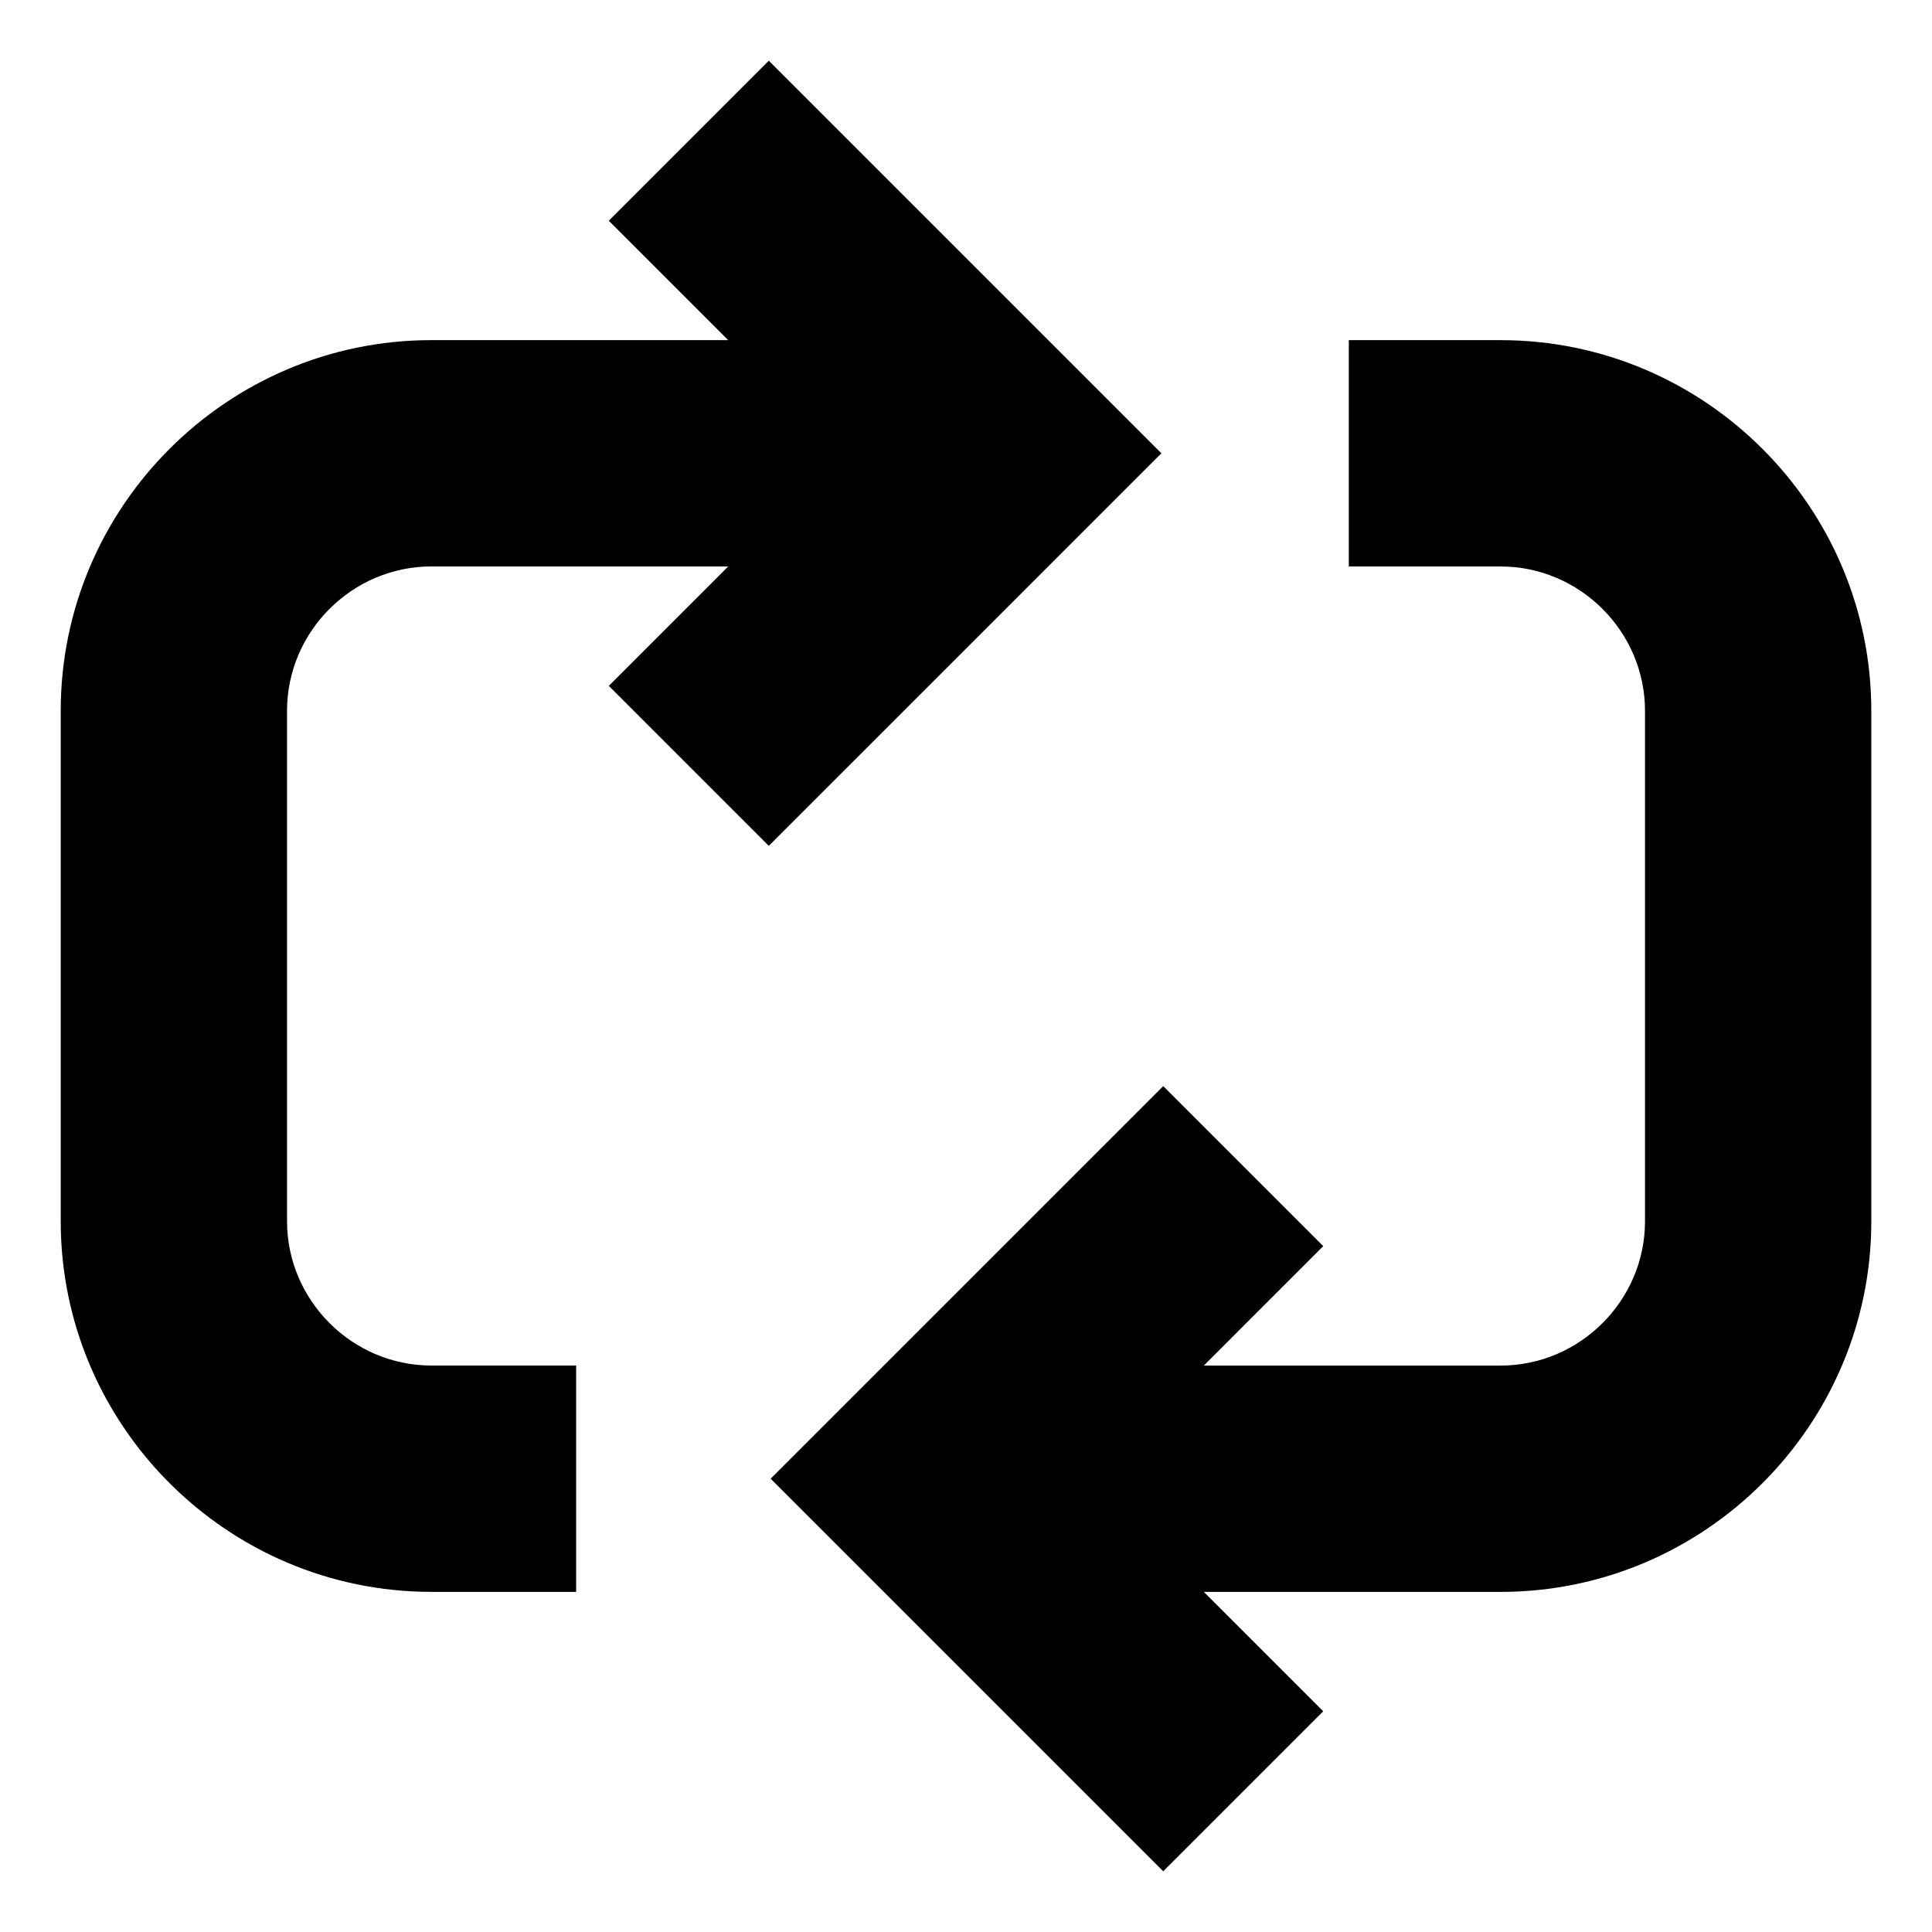 <?xml version="1.0" encoding="UTF-8"?>
<!-- Uploaded to: ICON Repo, www.iconrepo.com, Generator: ICON Repo Mixer Tools -->
<svg fill="#000000" width="800px" height="800px" version="1.1" viewBox="144 144 512 512" xmlns="http://www.w3.org/2000/svg">
 <path d="m347.74 160.09 104.04 104.04-104.04 104.03-42.402-42.402 31.641-31.641-78.676-0.004c-20.973 0-38.238 17.266-38.238 38.238l0.004 135.29c0 20.973 17.266 38.238 38.238 38.238h38.379v59.98h-38.383c-54.074 0-98.211-44.137-98.211-98.211v-135.3c0-54.074 44.137-98.211 98.211-98.211h78.672l-31.641-31.641zm146.93 314.15-42.402-42.402-104.04 104.03 104.04 104.04 42.402-42.402-31.641-31.641h78.676c54.074 0 98.211-44.137 98.211-98.211v-135.3c0-54.074-44.137-98.211-98.211-98.211h-40.258v59.98h40.258c20.973 0 38.238 17.266 38.238 38.238v135.29c0 20.973-17.266 38.238-38.238 38.238h-78.672z" fill-rule="evenodd"/>
</svg>